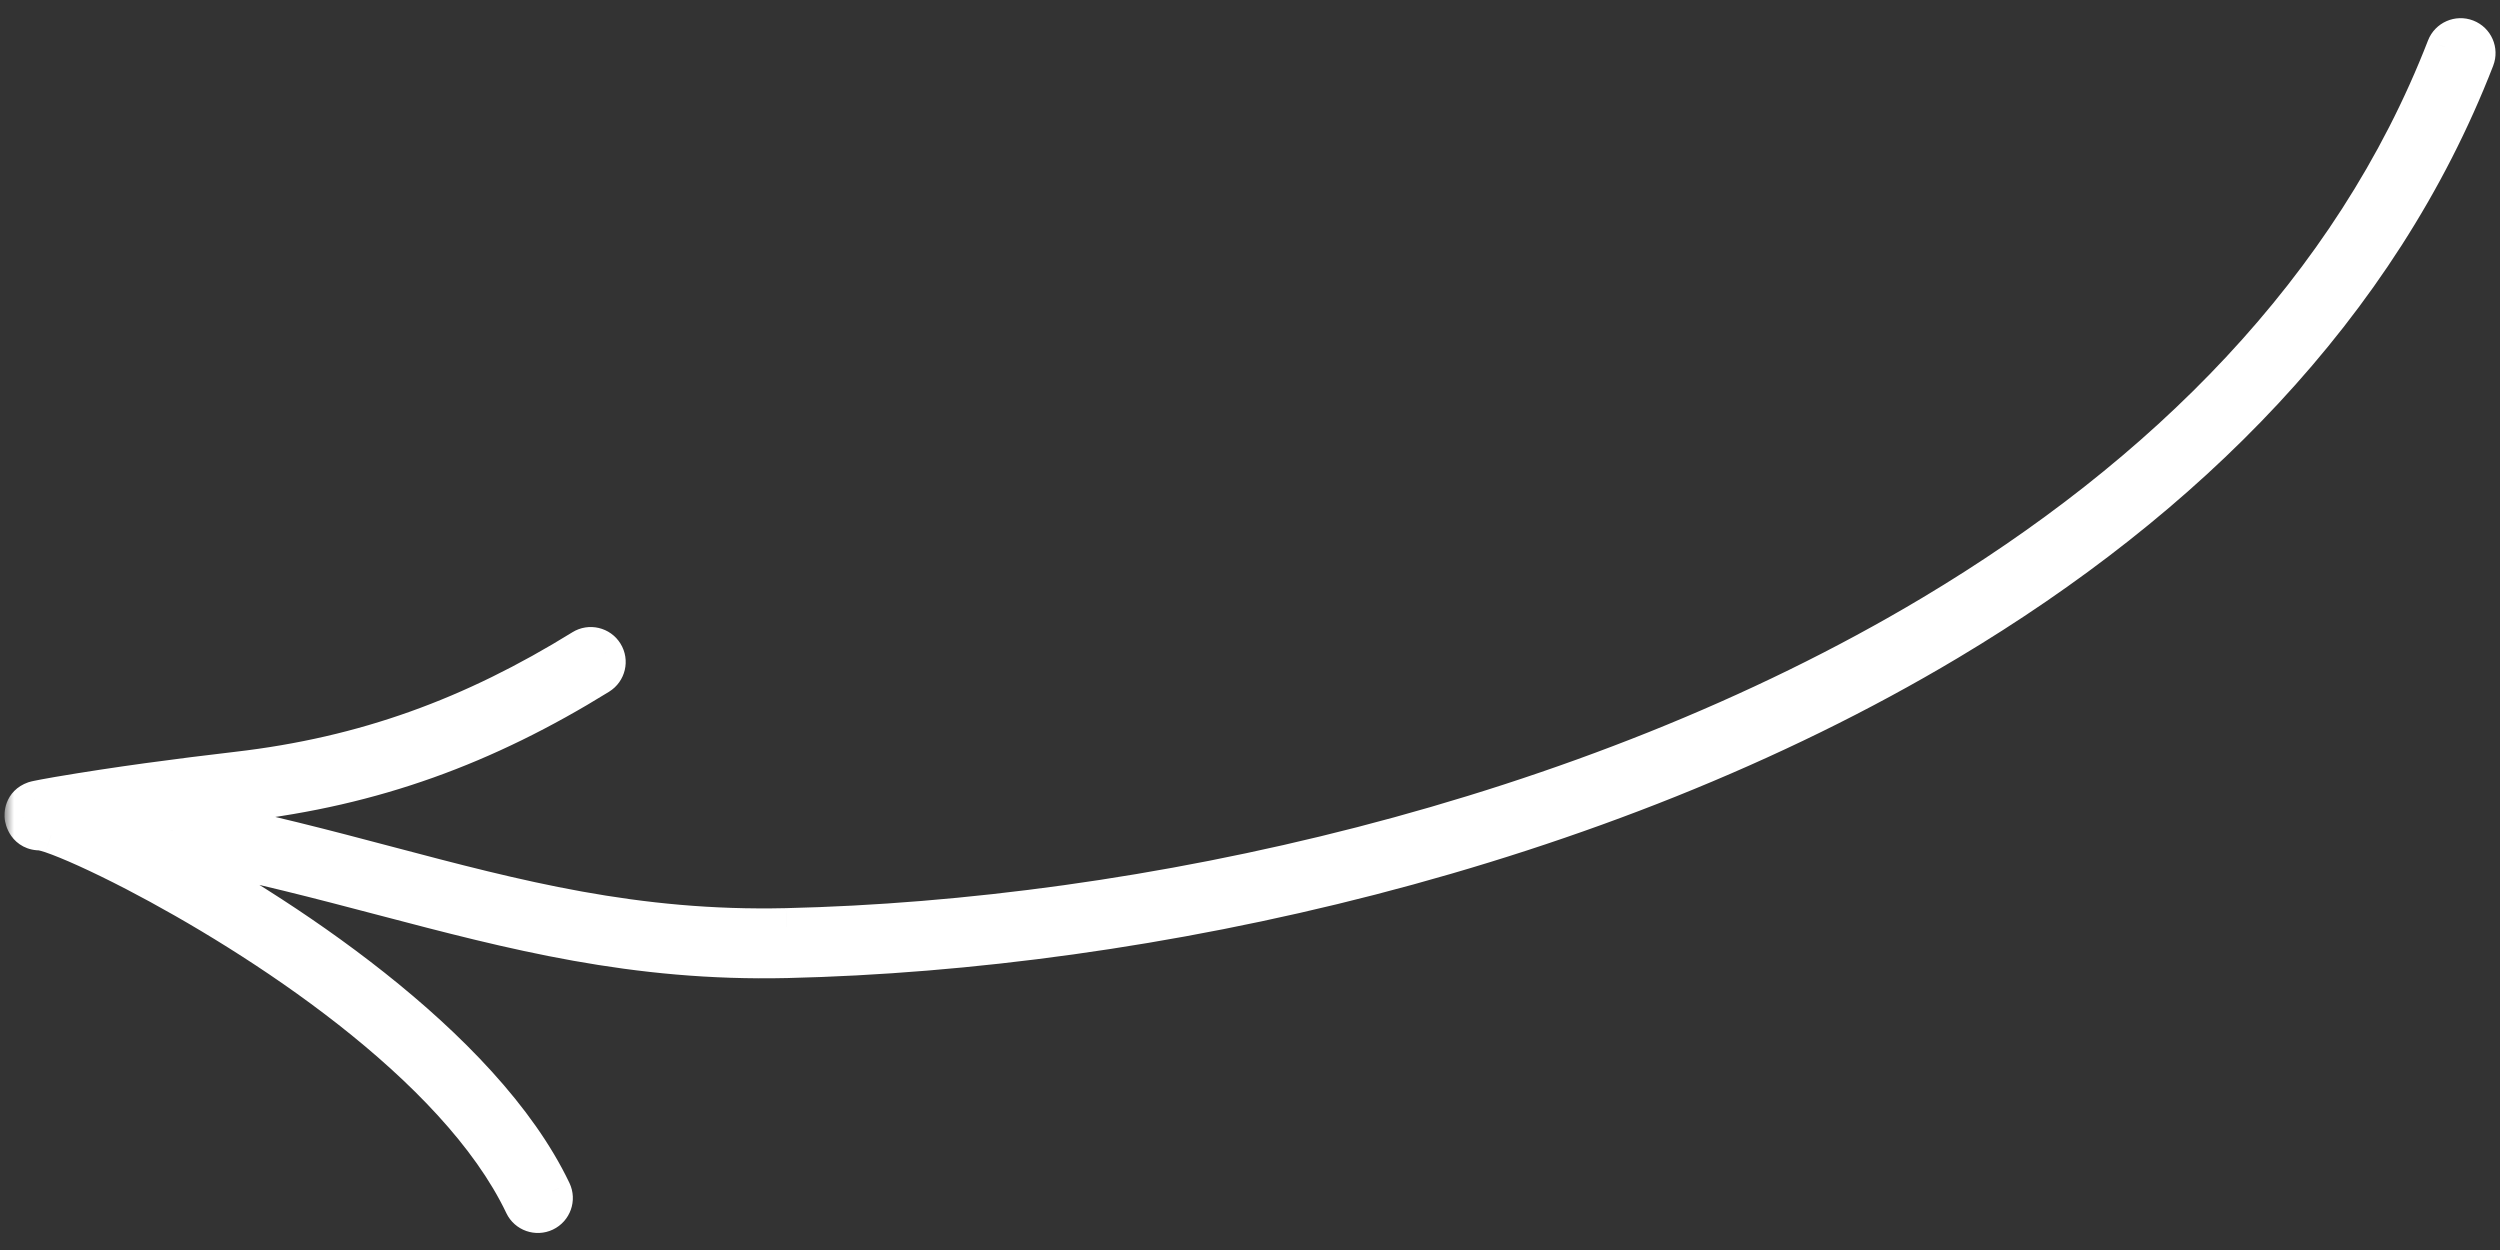 <?xml version="1.0" encoding="UTF-8"?> <svg xmlns="http://www.w3.org/2000/svg" width="134" height="67" viewBox="0 0 134 67" fill="none"><rect x="0" y="0" width="134" height="67" fill="#333333" stroke="none"/><mask id="path-1-outside-1_1340_6804" maskUnits="userSpaceOnUse" x="0.243" y="-0.026" width="134" height="67" fill="black"><rect fill="white" x="0.243" y="-0.026" width="134" height="67"></rect><path fill-rule="evenodd" clip-rule="evenodd" d="M103.548 32.901C115.898 25.519 126.035 15.521 131.074 2.531C131.248 2.082 131.756 1.859 132.205 2.034C132.655 2.208 132.877 2.714 132.702 3.163C127.524 16.513 117.135 26.814 104.444 34.4C85.532 45.703 61.504 50.977 42.19 51.423C33.976 51.613 27.519 49.916 20.524 48.077C17.203 47.205 13.761 46.3 9.953 45.551C9.48 45.46 9.171 44.998 9.265 44.527C9.358 44.053 9.817 43.745 10.291 43.838C14.078 44.583 17.497 45.487 20.797 46.36C27.687 48.181 34.053 49.864 42.148 49.676C61.198 49.237 84.897 44.048 103.548 32.901ZM2.233 44.587C2.222 44.584 2.213 44.582 2.208 44.581C1.375 44.616 1.255 43.862 1.248 43.801C1.235 43.674 1.201 43.099 1.842 42.877C1.955 42.838 2.78 42.688 3.099 42.634C6.297 42.09 9.507 41.666 12.73 41.29C19.563 40.494 25.311 38.386 31.205 34.74C31.614 34.486 32.154 34.613 32.407 35.023C32.661 35.432 32.534 35.972 32.124 36.224C26.001 40.013 20.03 42.198 12.931 43.024C10.464 43.312 8.008 43.627 5.557 44.005C6.295 44.344 7.136 44.757 8.051 45.232C14.882 48.783 25.875 55.985 29.62 63.839C29.828 64.275 29.641 64.794 29.206 65.002C28.77 65.21 28.249 65.026 28.042 64.591C24.443 57.042 13.811 50.195 7.246 46.781C5.288 45.765 3.694 45.055 2.753 44.734C2.554 44.665 2.316 44.607 2.233 44.587ZM2.168 42.836C2.178 42.836 2.188 42.835 2.198 42.835C2.19 42.835 2.182 42.835 2.174 42.835C2.156 42.836 2.14 42.836 2.126 42.838C2.141 42.837 2.154 42.836 2.168 42.836Z"></path></mask><path fill-rule="evenodd" clip-rule="evenodd" d="M103.548 32.901C115.898 25.519 126.035 15.521 131.074 2.531C131.248 2.082 131.756 1.859 132.205 2.034C132.655 2.208 132.877 2.714 132.702 3.163C127.524 16.513 117.135 26.814 104.444 34.4C85.532 45.703 61.504 50.977 42.19 51.423C33.976 51.613 27.519 49.916 20.524 48.077C17.203 47.205 13.761 46.3 9.953 45.551C9.48 45.46 9.171 44.998 9.265 44.527C9.358 44.053 9.817 43.745 10.291 43.838C14.078 44.583 17.497 45.487 20.797 46.36C27.687 48.181 34.053 49.864 42.148 49.676C61.198 49.237 84.897 44.048 103.548 32.901ZM2.233 44.587C2.222 44.584 2.213 44.582 2.208 44.581C1.375 44.616 1.255 43.862 1.248 43.801C1.235 43.674 1.201 43.099 1.842 42.877C1.955 42.838 2.78 42.688 3.099 42.634C6.297 42.09 9.507 41.666 12.73 41.29C19.563 40.494 25.311 38.386 31.205 34.74C31.614 34.486 32.154 34.613 32.407 35.023C32.661 35.432 32.534 35.972 32.124 36.224C26.001 40.013 20.03 42.198 12.931 43.024C10.464 43.312 8.008 43.627 5.557 44.005C6.295 44.344 7.136 44.757 8.051 45.232C14.882 48.783 25.875 55.985 29.62 63.839C29.828 64.275 29.641 64.794 29.206 65.002C28.77 65.21 28.249 65.026 28.042 64.591C24.443 57.042 13.811 50.195 7.246 46.781C5.288 45.765 3.694 45.055 2.753 44.734C2.554 44.665 2.316 44.607 2.233 44.587ZM2.168 42.836C2.178 42.836 2.188 42.835 2.198 42.835C2.19 42.835 2.182 42.835 2.174 42.835C2.156 42.836 2.14 42.836 2.126 42.838C2.141 42.837 2.154 42.836 2.168 42.836Z" fill="white"></path><path d="M131.074 2.531L130.141 2.169L130.141 2.17L131.074 2.531ZM103.548 32.901L104.061 33.759L104.061 33.759L103.548 32.901ZM132.205 2.034L132.567 1.101L132.567 1.101L132.205 2.034ZM132.702 3.163L131.77 2.801L131.77 2.802L132.702 3.163ZM104.444 34.4L104.957 35.258L104.957 35.258L104.444 34.4ZM42.19 51.423L42.166 50.423L42.166 50.423L42.19 51.423ZM20.524 48.077L20.778 47.11L20.778 47.11L20.524 48.077ZM9.953 45.551L10.146 44.569L10.142 44.569L9.953 45.551ZM9.265 44.527L10.246 44.722L10.246 44.719L9.265 44.527ZM10.291 43.838L10.484 42.857L10.484 42.857L10.291 43.838ZM20.797 46.36L20.542 47.326L20.542 47.326L20.797 46.36ZM42.148 49.676L42.126 48.677L42.125 48.677L42.148 49.676ZM2.208 44.581L2.454 43.612L2.313 43.576L2.166 43.582L2.208 44.581ZM2.233 44.587L1.996 45.559L1.996 45.559L2.233 44.587ZM1.248 43.801L2.243 43.701L2.242 43.692L1.248 43.801ZM1.842 42.877L2.17 43.822L2.171 43.821L1.842 42.877ZM3.099 42.634L3.266 43.62L3.266 43.62L3.099 42.634ZM12.73 41.29L12.614 40.296L12.614 40.296L12.73 41.29ZM31.205 34.74L31.732 35.591L31.733 35.589L31.205 34.74ZM32.407 35.023L31.555 35.547L31.558 35.551L32.407 35.023ZM32.124 36.224L31.6 35.372L31.598 35.374L32.124 36.224ZM12.931 43.024L12.815 42.031L12.815 42.031L12.931 43.024ZM5.557 44.005L5.404 43.017L2.111 43.526L5.14 44.914L5.557 44.005ZM8.051 45.232L8.512 44.344L8.512 44.344L8.051 45.232ZM29.62 63.839L28.717 64.269L28.718 64.27L29.62 63.839ZM28.042 64.591L27.139 65.021L27.139 65.022L28.042 64.591ZM7.246 46.781L7.708 45.894L7.707 45.893L7.246 46.781ZM2.753 44.734L2.426 45.679L2.431 45.681L2.753 44.734ZM2.198 42.835L2.26 43.833L2.166 41.835L2.198 42.835ZM2.168 42.836L2.191 43.836L2.191 43.836L2.168 42.836ZM2.174 42.835L2.19 43.835L2.19 43.835L2.174 42.835ZM2.126 42.838L1.992 41.847L2.213 43.834L2.126 42.838ZM130.141 2.17C125.206 14.891 115.258 24.736 103.035 32.042L104.061 33.759C116.538 26.301 126.863 16.151 132.006 2.893L130.141 2.17ZM132.567 1.101C131.605 0.728 130.517 1.203 130.141 2.169L132.006 2.893C131.98 2.96 131.907 2.99 131.843 2.966L132.567 1.101ZM133.634 3.525C134.008 2.563 133.534 1.477 132.567 1.101L131.843 2.966C131.777 2.94 131.745 2.865 131.77 2.801L133.634 3.525ZM104.957 35.258C117.777 27.596 128.352 17.141 133.635 3.525L131.77 2.802C126.695 15.884 116.493 26.033 103.931 33.541L104.957 35.258ZM42.213 52.423C61.659 51.974 85.865 46.669 104.957 35.258L103.931 33.541C85.198 44.737 61.349 49.981 42.166 50.423L42.213 52.423ZM20.27 49.045C27.259 50.882 33.842 52.616 42.213 52.423L42.166 50.423C34.111 50.609 27.778 48.95 20.778 47.11L20.27 49.045ZM9.76 46.532C13.533 47.275 16.946 48.171 20.27 49.045L20.778 47.11C17.46 46.238 13.989 45.326 10.146 44.569L9.76 46.532ZM8.284 44.332C8.083 45.345 8.745 46.337 9.764 46.533L10.142 44.569C10.216 44.583 10.26 44.651 10.246 44.722L8.284 44.332ZM10.484 42.857C9.469 42.657 8.483 43.318 8.284 44.334L10.246 44.719C10.233 44.788 10.166 44.832 10.098 44.819L10.484 42.857ZM21.053 45.393C17.756 44.521 14.307 43.609 10.484 42.857L10.098 44.819C13.849 45.557 17.239 46.453 20.542 47.326L21.053 45.393ZM42.125 48.677C34.189 48.861 27.948 47.215 21.053 45.393L20.542 47.326C27.426 49.146 33.918 50.867 42.172 50.676L42.125 48.677ZM103.035 32.042C84.564 43.082 61.043 48.24 42.126 48.677L42.172 50.676C61.352 50.234 85.23 45.014 104.061 33.759L103.035 32.042ZM1.962 45.55C1.973 45.553 1.988 45.557 1.996 45.559L2.469 43.616C2.464 43.614 2.459 43.613 2.456 43.612C2.455 43.612 2.454 43.612 2.453 43.612C2.453 43.611 2.453 43.612 2.454 43.612L1.962 45.55ZM0.253 43.901C0.267 44.032 0.333 44.422 0.601 44.803C0.913 45.246 1.462 45.613 2.25 45.58L2.166 43.582C2.138 43.583 2.129 43.581 2.133 43.581C2.138 43.582 2.151 43.586 2.169 43.595C2.206 43.614 2.228 43.64 2.236 43.651C2.241 43.659 2.239 43.658 2.236 43.648C2.235 43.645 2.235 43.645 2.236 43.649C2.236 43.651 2.237 43.655 2.238 43.661C2.239 43.666 2.241 43.68 2.243 43.701L0.253 43.901ZM1.514 41.932C0.893 42.148 0.53 42.578 0.363 43.025C0.213 43.425 0.24 43.781 0.254 43.909L2.242 43.692C2.243 43.696 2.243 43.698 2.243 43.699C2.243 43.7 2.243 43.7 2.243 43.7C2.243 43.7 2.243 43.702 2.242 43.705C2.242 43.709 2.24 43.715 2.236 43.725C2.228 43.746 2.212 43.776 2.186 43.803C2.158 43.831 2.143 43.831 2.17 43.822L1.514 41.932ZM2.931 41.648C2.766 41.676 2.474 41.728 2.208 41.778C2.075 41.803 1.945 41.829 1.838 41.851C1.766 41.866 1.618 41.896 1.513 41.932L2.171 43.821C2.129 43.836 2.106 43.84 2.143 43.831C2.166 43.826 2.199 43.818 2.245 43.809C2.334 43.791 2.451 43.768 2.579 43.744C2.833 43.696 3.113 43.646 3.266 43.62L2.931 41.648ZM12.614 40.296C9.382 40.674 6.153 41.1 2.931 41.648L3.266 43.62C6.441 43.08 9.632 42.658 12.846 42.283L12.614 40.296ZM30.679 33.89C24.9 37.465 19.291 39.519 12.614 40.296L12.845 42.283C19.835 41.469 25.722 39.308 31.732 35.591L30.679 33.89ZM33.258 34.498C32.715 33.617 31.556 33.344 30.677 33.891L31.733 35.589C31.672 35.627 31.594 35.61 31.555 35.547L33.258 34.498ZM32.648 37.075C33.53 36.532 33.803 35.373 33.256 34.495L31.558 35.551C31.52 35.49 31.537 35.411 31.6 35.372L32.648 37.075ZM13.046 44.017C20.302 43.174 26.412 40.935 32.651 37.074L31.598 35.374C25.59 39.092 19.758 41.223 12.815 42.031L13.046 44.017ZM5.71 44.993C8.144 44.617 10.587 44.304 13.046 44.017L12.815 42.031C10.342 42.319 7.872 42.636 5.404 43.017L5.71 44.993ZM8.512 44.344C7.585 43.863 6.73 43.443 5.974 43.096L5.14 44.914C5.86 45.244 6.686 45.65 7.59 46.119L8.512 44.344ZM30.523 63.409C28.552 59.276 24.726 55.397 20.614 52.138C16.483 48.864 11.971 46.142 8.512 44.344L7.59 46.119C10.962 47.872 15.362 50.527 19.372 53.705C23.4 56.898 26.943 60.548 28.717 64.269L30.523 63.409ZM29.637 65.905C30.566 65.461 30.97 64.347 30.523 63.409L28.718 64.27C28.686 64.203 28.716 64.128 28.776 64.1L29.637 65.905ZM27.139 65.022C27.585 65.957 28.704 66.349 29.637 65.905L28.776 64.1C28.837 64.07 28.913 64.096 28.944 64.16L27.139 65.022ZM6.785 47.668C10.027 49.355 14.271 51.888 18.139 54.922C22.026 57.972 25.439 61.455 27.139 65.021L28.944 64.161C27.045 60.178 23.343 56.463 19.373 53.349C15.384 50.219 11.03 47.622 7.708 45.894L6.785 47.668ZM2.431 45.681C3.3 45.977 4.842 46.66 6.786 47.669L7.707 45.893C5.734 44.87 4.087 44.132 3.076 43.788L2.431 45.681ZM1.996 45.559C2.084 45.58 2.278 45.628 2.426 45.679L3.081 43.79C2.831 43.703 2.548 43.635 2.469 43.616L1.996 45.559ZM2.136 41.837C2.144 41.836 2.149 41.836 2.15 41.836C2.151 41.836 2.151 41.836 2.15 41.836C2.149 41.836 2.148 41.836 2.145 41.836L2.191 43.836C2.198 43.835 2.227 43.835 2.26 43.833L2.136 41.837ZM2.19 43.835C2.197 43.835 2.212 43.835 2.229 43.834L2.166 41.835C2.167 41.835 2.167 41.835 2.166 41.835C2.164 41.835 2.162 41.835 2.158 41.835L2.19 43.835ZM2.261 43.829C2.226 43.833 2.2 43.835 2.191 43.835C2.188 43.835 2.186 43.835 2.185 43.835C2.184 43.835 2.184 43.835 2.184 43.835C2.183 43.835 2.183 43.835 2.183 43.835C2.183 43.835 2.183 43.835 2.184 43.835C2.184 43.835 2.184 43.835 2.185 43.835C2.186 43.835 2.188 43.835 2.19 43.835L2.158 41.835C2.157 41.835 2.077 41.835 1.992 41.847L2.261 43.829ZM2.145 41.836C2.136 41.836 2.09 41.837 2.039 41.842L2.213 43.834C2.2 43.835 2.191 43.836 2.187 43.836C2.185 43.836 2.184 43.836 2.185 43.836C2.186 43.836 2.187 43.836 2.191 43.836L2.145 41.836Z" fill="white" mask="url(#path-1-outside-1_1340_6804)"></path></svg> 